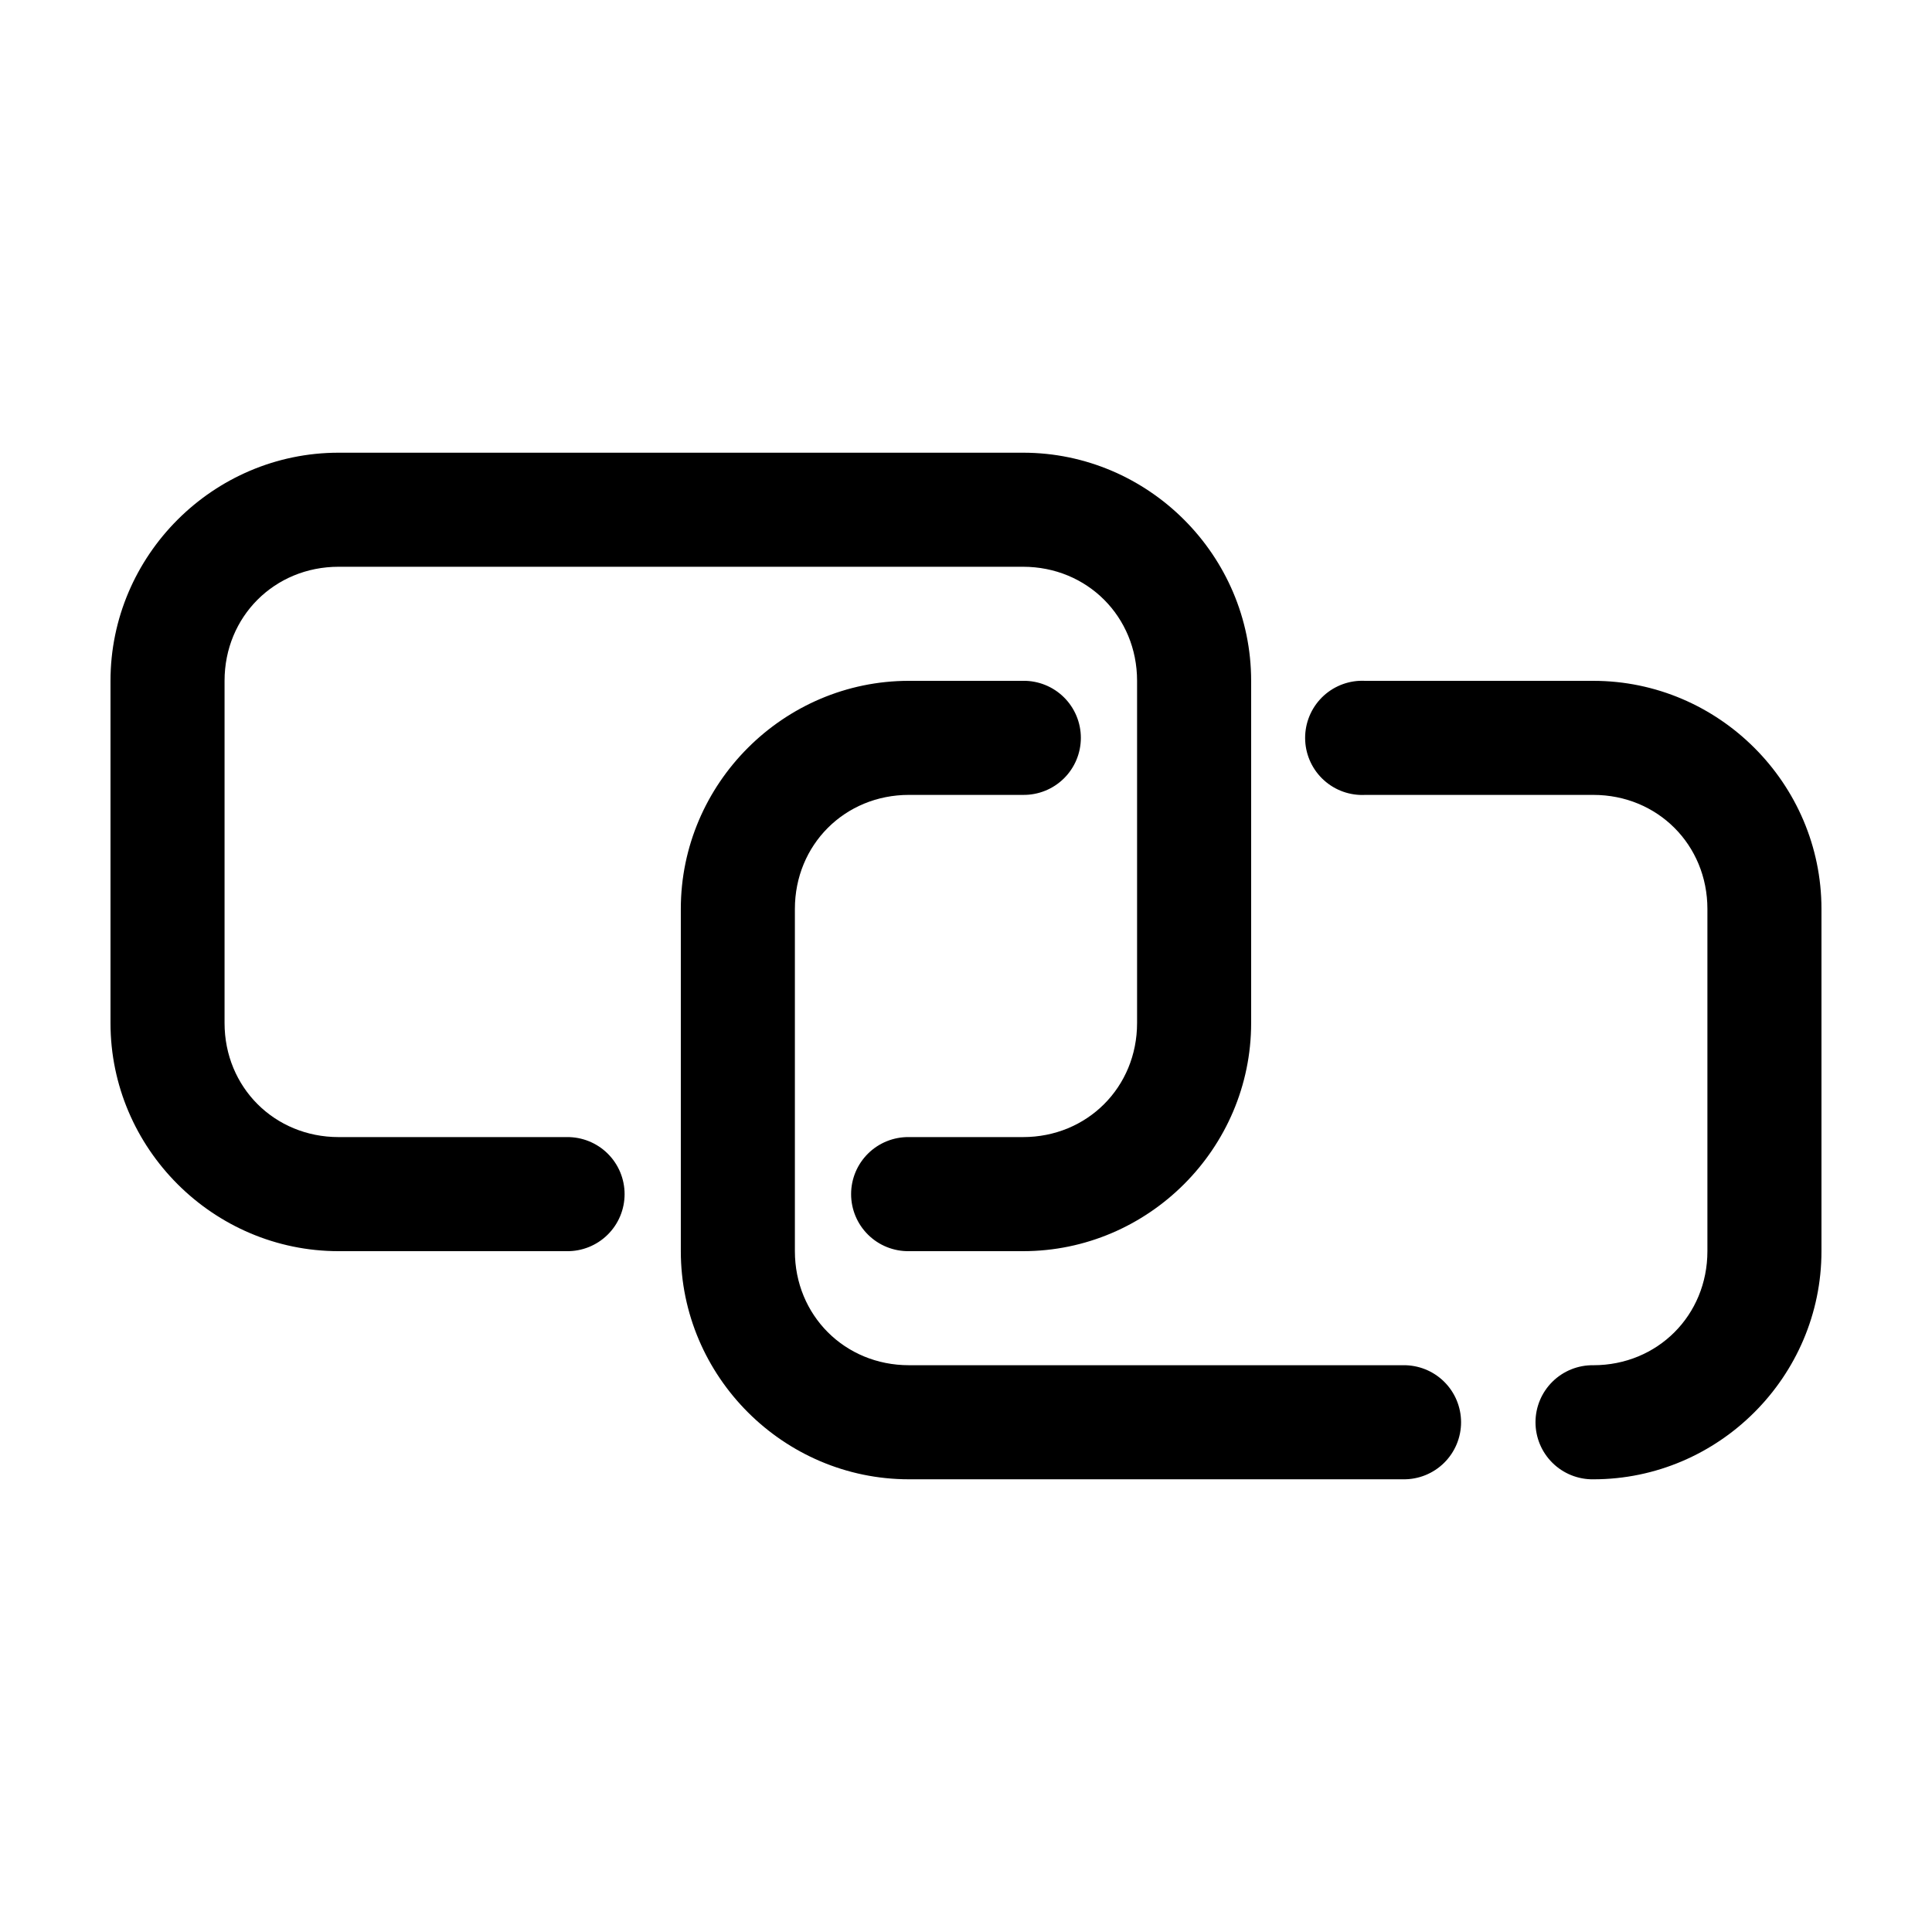 <?xml version="1.0" encoding="UTF-8"?>
<!-- Uploaded to: SVG Repo, www.svgrepo.com, Generator: SVG Repo Mixer Tools -->
<svg fill="#000000" width="800px" height="800px" version="1.1" viewBox="144 144 512 512" xmlns="http://www.w3.org/2000/svg">
 <path d="m233.74 263.97c-33.234 0-60.457 27.227-60.457 60.457v90.688c0 33.23 27.223 60.457 60.457 60.457h60.457c4.043 0.059 7.945-1.512 10.824-4.352 2.883-2.84 4.504-6.719 4.504-10.762 0-4.047-1.621-7.926-4.504-10.766-2.879-2.84-6.781-4.406-10.824-4.352h-60.457c-17.008 0-30.23-13.219-30.23-30.227v-90.688c0-17.008 13.223-30.227 30.23-30.227h181.37c17.008 0 30.227 13.219 30.227 30.227v90.688c0 17.008-13.219 30.227-30.227 30.227h-30.23c-4.043-0.055-7.945 1.512-10.824 4.352-2.883 2.84-4.504 6.719-4.504 10.766 0 4.043 1.621 7.922 4.504 10.762 2.879 2.84 6.781 4.41 10.824 4.352h30.23c33.23 0 60.457-27.227 60.457-60.457v-90.688c0-33.23-27.227-60.457-60.457-60.457zm151.14 60.457c-33.23 0-60.457 27.227-60.457 60.457v90.688c0 33.23 27.227 60.457 60.457 60.457h130.99c4.047 0.059 7.945-1.512 10.824-4.352 2.883-2.84 4.504-6.719 4.504-10.762 0-4.047-1.621-7.926-4.504-10.766-2.879-2.84-6.777-4.406-10.824-4.352h-130.99c-17.008 0-30.227-13.219-30.227-30.227v-90.688c0-17.008 13.219-30.227 30.227-30.227h30.23c4.047 0.055 7.945-1.512 10.824-4.352 2.883-2.84 4.504-6.719 4.504-10.762 0-4.047-1.621-7.926-4.504-10.766-2.879-2.84-6.777-4.406-10.824-4.352zm119.34 0c-4.008 0.211-7.769 2-10.457 4.984-2.688 2.981-4.078 6.91-3.871 10.918s2 7.769 4.984 10.457 6.91 4.078 10.918 3.871h60.457c17.012 0 30.23 13.219 30.23 30.227v90.688c0 17.008-13.219 30.227-30.23 30.227-4.043-0.055-7.945 1.512-10.824 4.352-2.883 2.84-4.504 6.719-4.504 10.766 0 4.043 1.621 7.922 4.504 10.762 2.879 2.84 6.781 4.41 10.824 4.352 33.234 0 60.457-27.227 60.457-60.457v-90.688c0-33.23-27.223-60.457-60.457-60.457h-60.457c-0.523-0.027-1.047-0.027-1.574 0z"/>
</svg>